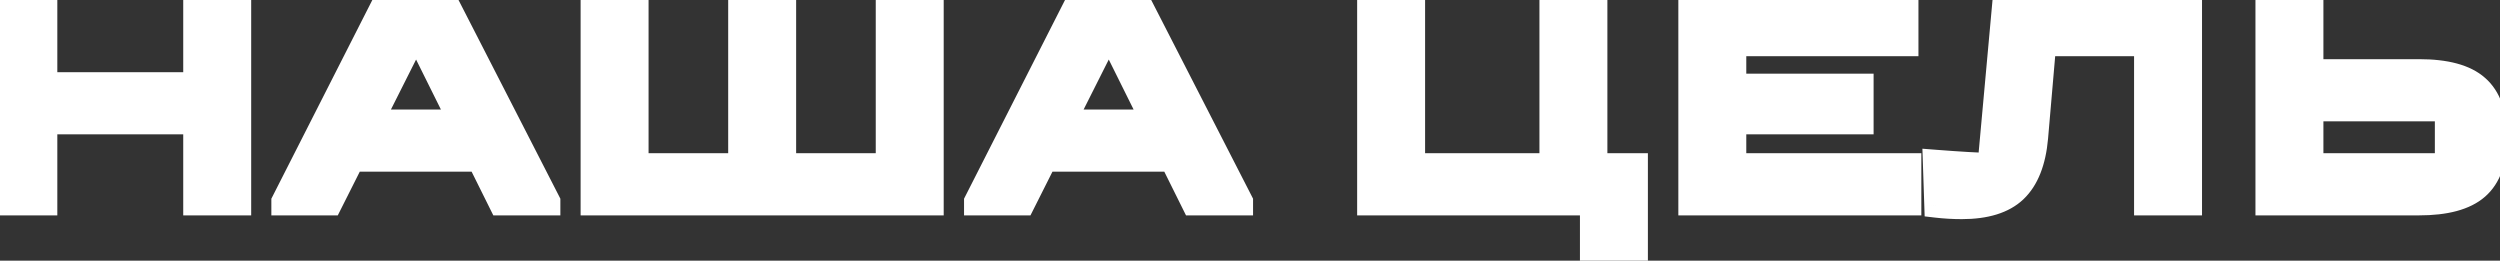 <?xml version="1.0" encoding="UTF-8"?> <svg xmlns="http://www.w3.org/2000/svg" width="374" height="39" viewBox="0 0 374 39" fill="none"><rect x="0" y="0" width="374" height="39" fill="#333333" stroke="none"/> <path d="M29.248 12.636V0.949H35.74V30.383H29.248V18.263H6.739V30.383H0.246V0.949H6.739V12.636H29.248ZM57.278 0.949H67.018L81.995 30.167V30.383H74.939L71.693 23.847H52.69L49.4 30.383H42.431V30.167L57.278 0.949ZM62.17 4.974L55.504 18.22H68.922L62.343 4.974H62.17ZM139.341 30.383H88.697V0.949H95.189V24.756H110.772V0.949H117.265V24.756H132.848V0.949H139.341V30.383ZM160.904 0.949H170.644L185.62 30.167V30.383H178.565L175.318 23.847H156.316L153.026 30.383H146.057V30.167L160.904 0.949ZM165.796 4.974L159.129 18.22H172.548L165.969 4.974H165.796ZM244.688 38.608H238.195V30.383H204.865V0.949H211.358V24.756H232.135V0.949H238.628V24.756H244.688V38.608ZM285.597 30.383H252.916V0.949H285.164V6.576H259.409V12.852H278.455V18.263H259.409V24.756H285.597V30.383ZM299.84 0.949H327.586V30.383H321.093V6.576H305.77L304.558 20.601C304.24 24.179 303.201 26.805 301.441 28.479C299.71 30.124 297.055 30.946 293.477 30.946C292.207 30.946 290.952 30.874 289.711 30.73L289.494 24.237C293.217 24.525 295.944 24.684 297.675 24.713L299.84 0.949ZM361.891 10.688C365.903 10.688 368.788 11.467 370.549 13.026C372.338 14.584 373.232 17.095 373.232 20.557C373.232 23.991 372.338 26.488 370.549 28.046C368.759 29.604 365.874 30.383 361.891 30.383H339.253V0.949H345.746V10.688H361.891ZM345.746 24.756H366.09V16.315H345.746V24.756Z" fill="white"></path> <path d="M29.248 12.636V14.472H31.084V12.636H29.248ZM29.248 0.949V-0.888H27.411V0.949H29.248ZM35.741 0.949H37.577V-0.888H35.741V0.949ZM35.741 30.383V32.22H37.577V30.383H35.741ZM29.248 30.383H27.411V32.22H29.248V30.383ZM29.248 18.263H31.084V16.427H29.248V18.263ZM6.739 18.263V16.427H4.903V18.263H6.739ZM6.739 30.383V32.22H8.575V30.383H6.739ZM0.246 30.383H-1.59V32.22H0.246V30.383ZM0.246 0.949V-0.888H-1.59V0.949H0.246ZM6.739 0.949H8.575V-0.888H6.739V0.949ZM6.739 12.636H4.903V14.472H6.739V12.636ZM31.084 12.636V0.949H27.411V12.636H31.084ZM29.248 2.785H35.741V-0.888H29.248V2.785ZM33.904 0.949V30.383H37.577V0.949H33.904ZM35.741 28.547H29.248V32.22H35.741V28.547ZM31.084 30.383V18.263H27.411V30.383H31.084ZM29.248 16.427H6.739V20.1H29.248V16.427ZM4.903 18.263V30.383H8.575V18.263H4.903ZM6.739 28.547H0.246V32.22H6.739V28.547ZM2.082 30.383V0.949H-1.59V30.383H2.082ZM0.246 2.785H6.739V-0.888H0.246V2.785ZM4.903 0.949V12.636H8.575V0.949H4.903ZM6.739 14.472H29.248V10.8H6.739V14.472ZM57.278 0.949V-0.888H56.152L55.641 0.117L57.278 0.949ZM67.018 0.949L68.652 0.111L68.14 -0.888H67.018V0.949ZM81.995 30.167H83.831V29.724L83.629 29.329L81.995 30.167ZM81.995 30.383V32.22H83.831V30.383H81.995ZM74.939 30.383L73.294 31.2L73.801 32.22H74.939V30.383ZM71.693 23.847L73.337 23.03L72.831 22.011H71.693V23.847ZM52.69 23.847V22.011H51.559L51.05 23.021L52.69 23.847ZM49.4 30.383V32.22H50.532L51.041 31.209L49.4 30.383ZM42.431 30.383H40.595V32.22H42.431V30.383ZM42.431 30.167L40.794 29.335L40.595 29.727V30.167H42.431ZM62.17 4.974V3.138H61.038L60.529 4.149L62.17 4.974ZM55.504 18.22L53.863 17.394L52.524 20.056H55.504V18.22ZM68.922 18.22V20.056H71.885L70.567 17.403L68.922 18.22ZM62.343 4.974L63.987 4.157L63.481 3.138H62.343V4.974ZM57.278 2.785H67.018V-0.888H57.278V2.785ZM65.383 1.787L80.36 31.005L83.629 29.329L68.652 0.111L65.383 1.787ZM80.158 30.167V30.383H83.831V30.167H80.158ZM81.995 28.547H74.939V32.22H81.995V28.547ZM76.584 29.566L73.337 23.03L70.048 24.664L73.294 31.2L76.584 29.566ZM71.693 22.011H52.69V25.683H71.693V22.011ZM51.05 23.021L47.76 29.558L51.041 31.209L54.33 24.673L51.05 23.021ZM49.4 28.547H42.431V32.22H49.4V28.547ZM44.268 30.383V30.167H40.595V30.383H44.268ZM44.068 30.999L58.916 1.781L55.641 0.117L40.794 29.335L44.068 30.999ZM60.529 4.149L53.863 17.394L57.144 19.046L63.81 5.8L60.529 4.149ZM55.504 20.056H68.922V16.384H55.504V20.056ZM70.567 17.403L63.987 4.157L60.698 5.791L67.278 19.037L70.567 17.403ZM62.343 3.138H62.17V6.811H62.343V3.138ZM139.341 30.383V32.22H141.177V30.383H139.341ZM88.697 30.383H86.86V32.22H88.697V30.383ZM88.697 0.949V-0.888H86.86V0.949H88.697ZM95.189 0.949H97.026V-0.888H95.189V0.949ZM95.189 24.756H93.353V26.593H95.189V24.756ZM110.772 24.756V26.593H112.609V24.756H110.772ZM110.772 0.949V-0.888H108.936V0.949H110.772ZM117.265 0.949H119.102V-0.888H117.265V0.949ZM117.265 24.756H115.429V26.593H117.265V24.756ZM132.848 24.756V26.593H134.685V24.756H132.848ZM132.848 0.949V-0.888H131.012V0.949H132.848ZM139.341 0.949H141.177V-0.888H139.341V0.949ZM139.341 28.547H88.697V32.22H139.341V28.547ZM90.533 30.383V0.949H86.86V30.383H90.533ZM88.697 2.785H95.189V-0.888H88.697V2.785ZM93.353 0.949V24.756H97.026V0.949H93.353ZM95.189 26.593H110.772V22.92H95.189V26.593ZM112.609 24.756V0.949H108.936V24.756H112.609ZM110.772 2.785H117.265V-0.888H110.772V2.785ZM115.429 0.949V24.756H119.102V0.949H115.429ZM117.265 26.593H132.848V22.92H117.265V26.593ZM134.685 24.756V0.949H131.012V24.756H134.685ZM132.848 2.785H139.341V-0.888H132.848V2.785ZM137.505 0.949V30.383H141.177V0.949H137.505ZM160.904 0.949V-0.888H159.778L159.267 0.117L160.904 0.949ZM170.644 0.949L172.278 0.111L171.766 -0.888H170.644V0.949ZM185.62 30.167H187.457V29.724L187.255 29.329L185.62 30.167ZM185.62 30.383V32.22H187.457V30.383H185.62ZM178.565 30.383L176.92 31.2L177.427 32.22H178.565V30.383ZM175.318 23.847L176.963 23.03L176.457 22.011H175.318V23.847ZM156.316 23.847V22.011H155.184L154.676 23.021L156.316 23.847ZM153.026 30.383V32.22H154.158L154.667 31.209L153.026 30.383ZM146.057 30.383H144.221V32.22H146.057V30.383ZM146.057 30.167L144.42 29.335L144.221 29.727V30.167H146.057ZM165.796 4.974V3.138H164.664L164.155 4.149L165.796 4.974ZM159.13 18.22L157.489 17.394L156.149 20.056H159.13V18.22ZM172.548 18.22V20.056H175.511L174.193 17.403L172.548 18.22ZM165.969 4.974L167.613 4.157L167.107 3.138H165.969V4.974ZM160.904 2.785H170.644V-0.888H160.904V2.785ZM169.009 1.787L183.986 31.005L187.255 29.329L172.278 0.111L169.009 1.787ZM183.784 30.167V30.383H187.457V30.167H183.784ZM185.62 28.547H178.565V32.22H185.62V28.547ZM180.21 29.566L176.963 23.03L173.674 24.664L176.92 31.2L180.21 29.566ZM175.318 22.011H156.316V25.683H175.318V22.011ZM154.676 23.021L151.386 29.558L154.667 31.209L157.956 24.673L154.676 23.021ZM153.026 28.547H146.057V32.22H153.026V28.547ZM147.894 30.383V30.167H144.221V30.383H147.894ZM147.694 30.999L162.541 1.781L159.267 0.117L144.42 29.335L147.694 30.999ZM164.155 4.149L157.489 17.394L160.77 19.046L167.436 5.8L164.155 4.149ZM159.13 20.056H172.548V16.384H159.13V20.056ZM174.193 17.403L167.613 4.157L164.324 5.791L170.904 19.037L174.193 17.403ZM165.969 3.138H165.796V6.811H165.969V3.138ZM244.688 38.608V40.444H246.525V38.608H244.688ZM238.195 38.608H236.359V40.444H238.195V38.608ZM238.195 30.383H240.032V28.547H238.195V30.383ZM204.865 30.383H203.029V32.22H204.865V30.383ZM204.865 0.949V-0.888H203.029V0.949H204.865ZM211.358 0.949H213.194V-0.888H211.358V0.949ZM211.358 24.756H209.522V26.593H211.358V24.756ZM232.135 24.756V26.593H233.972V24.756H232.135ZM232.135 0.949V-0.888H230.299V0.949H232.135ZM238.628 0.949H240.465V-0.888H238.628V0.949ZM238.628 24.756H236.792V26.593H238.628V24.756ZM244.688 24.756H246.525V22.92H244.688V24.756ZM244.688 36.771H238.195V40.444H244.688V36.771ZM240.032 38.608V30.383H236.359V38.608H240.032ZM238.195 28.547H204.865V32.22H238.195V28.547ZM206.702 30.383V0.949H203.029V30.383H206.702ZM204.865 2.785H211.358V-0.888H204.865V2.785ZM209.522 0.949V24.756H213.194V0.949H209.522ZM211.358 26.593H232.135V22.92H211.358V26.593ZM233.972 24.756V0.949H230.299V24.756H233.972ZM232.135 2.785H238.628V-0.888H232.135V2.785ZM236.792 0.949V24.756H240.465V0.949H236.792ZM238.628 26.593H244.688V22.92H238.628V26.593ZM242.852 24.756V38.608H246.525V24.756H242.852ZM285.597 30.383V32.22H287.433V30.383H285.597ZM252.916 30.383H251.08V32.22H252.916V30.383ZM252.916 0.949V-0.888H251.08V0.949H252.916ZM285.164 0.949H287V-0.888H285.164V0.949ZM285.164 6.576V8.412H287V6.576H285.164ZM259.409 6.576V4.74H257.572V6.576H259.409ZM259.409 12.852H257.572V14.689H259.409V12.852ZM278.455 12.852H280.291V11.016H278.455V12.852ZM278.455 18.263V20.1H280.291V18.263H278.455ZM259.409 18.263V16.427H257.572V18.263H259.409ZM259.409 24.756H257.572V26.593H259.409V24.756ZM285.597 24.756H287.433V22.92H285.597V24.756ZM285.597 28.547H252.916V32.22H285.597V28.547ZM254.752 30.383V0.949H251.08V30.383H254.752ZM252.916 2.785H285.164V-0.888H252.916V2.785ZM283.328 0.949V6.576H287V0.949H283.328ZM285.164 4.74H259.409V8.412H285.164V4.74ZM257.572 6.576V12.852H261.245V6.576H257.572ZM259.409 14.689H278.455V11.016H259.409V14.689ZM276.618 12.852V18.263H280.291V12.852H276.618ZM278.455 16.427H259.409V20.1H278.455V16.427ZM257.572 18.263V24.756H261.245V18.263H257.572ZM259.409 26.593H285.597V22.92H259.409V26.593ZM283.76 24.756V30.383H287.433V24.756H283.76ZM299.84 0.949V-0.888H298.163L298.011 0.782L299.84 0.949ZM327.586 0.949H329.422V-0.888H327.586V0.949ZM327.586 30.383V32.22H329.422V30.383H327.586ZM321.093 30.383H319.257V32.22H321.093V30.383ZM321.093 6.576H322.929V4.74H321.093V6.576ZM305.77 6.576V4.74H304.085L303.94 6.418L305.77 6.576ZM304.558 20.601L306.387 20.763L306.387 20.759L304.558 20.601ZM301.441 28.479L302.706 29.81L302.707 29.809L301.441 28.479ZM289.711 30.73L287.875 30.791L287.928 32.371L289.499 32.554L289.711 30.73ZM289.494 24.237L289.636 22.406L287.591 22.247L287.659 24.298L289.494 24.237ZM297.675 24.713L297.645 26.549L299.349 26.577L299.504 24.879L297.675 24.713ZM299.84 2.785H327.586V-0.888H299.84V2.785ZM325.75 0.949V30.383H329.422V0.949H325.75ZM327.586 28.547H321.093V32.22H327.586V28.547ZM322.929 30.383V6.576H319.257V30.383H322.929ZM321.093 4.74H305.77V8.412H321.093V4.74ZM303.94 6.418L302.728 20.443L306.387 20.759L307.599 6.734L303.94 6.418ZM302.729 20.438C302.432 23.78 301.488 25.901 300.176 27.148L302.707 29.809C304.915 27.709 306.048 24.578 306.387 20.763L302.729 20.438ZM300.176 27.147C298.923 28.338 296.814 29.11 293.477 29.11V32.782C297.295 32.782 300.497 31.909 302.706 29.81L300.176 27.147ZM293.477 29.11C292.277 29.11 291.092 29.041 289.923 28.905L289.499 32.554C290.811 32.706 292.137 32.782 293.477 32.782V29.11ZM291.546 30.668L291.33 24.175L287.659 24.298L287.875 30.791L291.546 30.668ZM289.352 26.068C293.08 26.357 295.854 26.519 297.645 26.549L297.706 22.877C296.034 22.849 293.354 22.694 289.636 22.406L289.352 26.068ZM299.504 24.879L301.668 1.115L298.011 0.782L295.846 24.546L299.504 24.879ZM370.549 13.026L369.331 14.401L369.337 14.405L369.342 14.41L370.549 13.026ZM370.549 28.046L371.755 29.431L370.549 28.046ZM339.253 30.383H337.416V32.22H339.253V30.383ZM339.253 0.949V-0.888H337.416V0.949H339.253ZM345.746 0.949H347.582V-0.888H345.746V0.949ZM345.746 10.688H343.909V12.525H345.746V10.688ZM345.746 24.756H343.909V26.593H345.746V24.756ZM366.09 24.756V26.593H367.926V24.756H366.09ZM366.09 16.315H367.926V14.479H366.09V16.315ZM345.746 16.315V14.479H343.909V16.315H345.746ZM361.891 12.525C365.745 12.525 368.075 13.288 369.331 14.401L371.766 11.651C369.502 9.646 366.06 8.852 361.891 8.852V12.525ZM369.342 14.41C370.575 15.484 371.396 17.376 371.396 20.557H375.069C375.069 16.813 374.1 13.684 371.755 11.641L369.342 14.41ZM371.396 20.557C371.396 23.704 370.578 25.585 369.342 26.661L371.755 29.431C374.097 27.39 375.069 24.279 375.069 20.557H371.396ZM369.342 26.661C368.05 27.787 365.708 28.547 361.891 28.547V32.22C366.039 32.22 369.469 31.422 371.755 29.431L369.342 26.661ZM361.891 28.547H339.253V32.22H361.891V28.547ZM341.089 30.383V0.949H337.416V30.383H341.089ZM339.253 2.785H345.746V-0.888H339.253V2.785ZM343.909 0.949V10.688H347.582V0.949H343.909ZM345.746 12.525H361.891V8.852H345.746V12.525ZM345.746 26.593H366.09V22.92H345.746V26.593ZM367.926 24.756V16.315H364.254V24.756H367.926ZM366.09 14.479H345.746V18.152H366.09V14.479ZM343.909 16.315V24.756H347.582V16.315H343.909Z" fill="white"></path> </svg> 